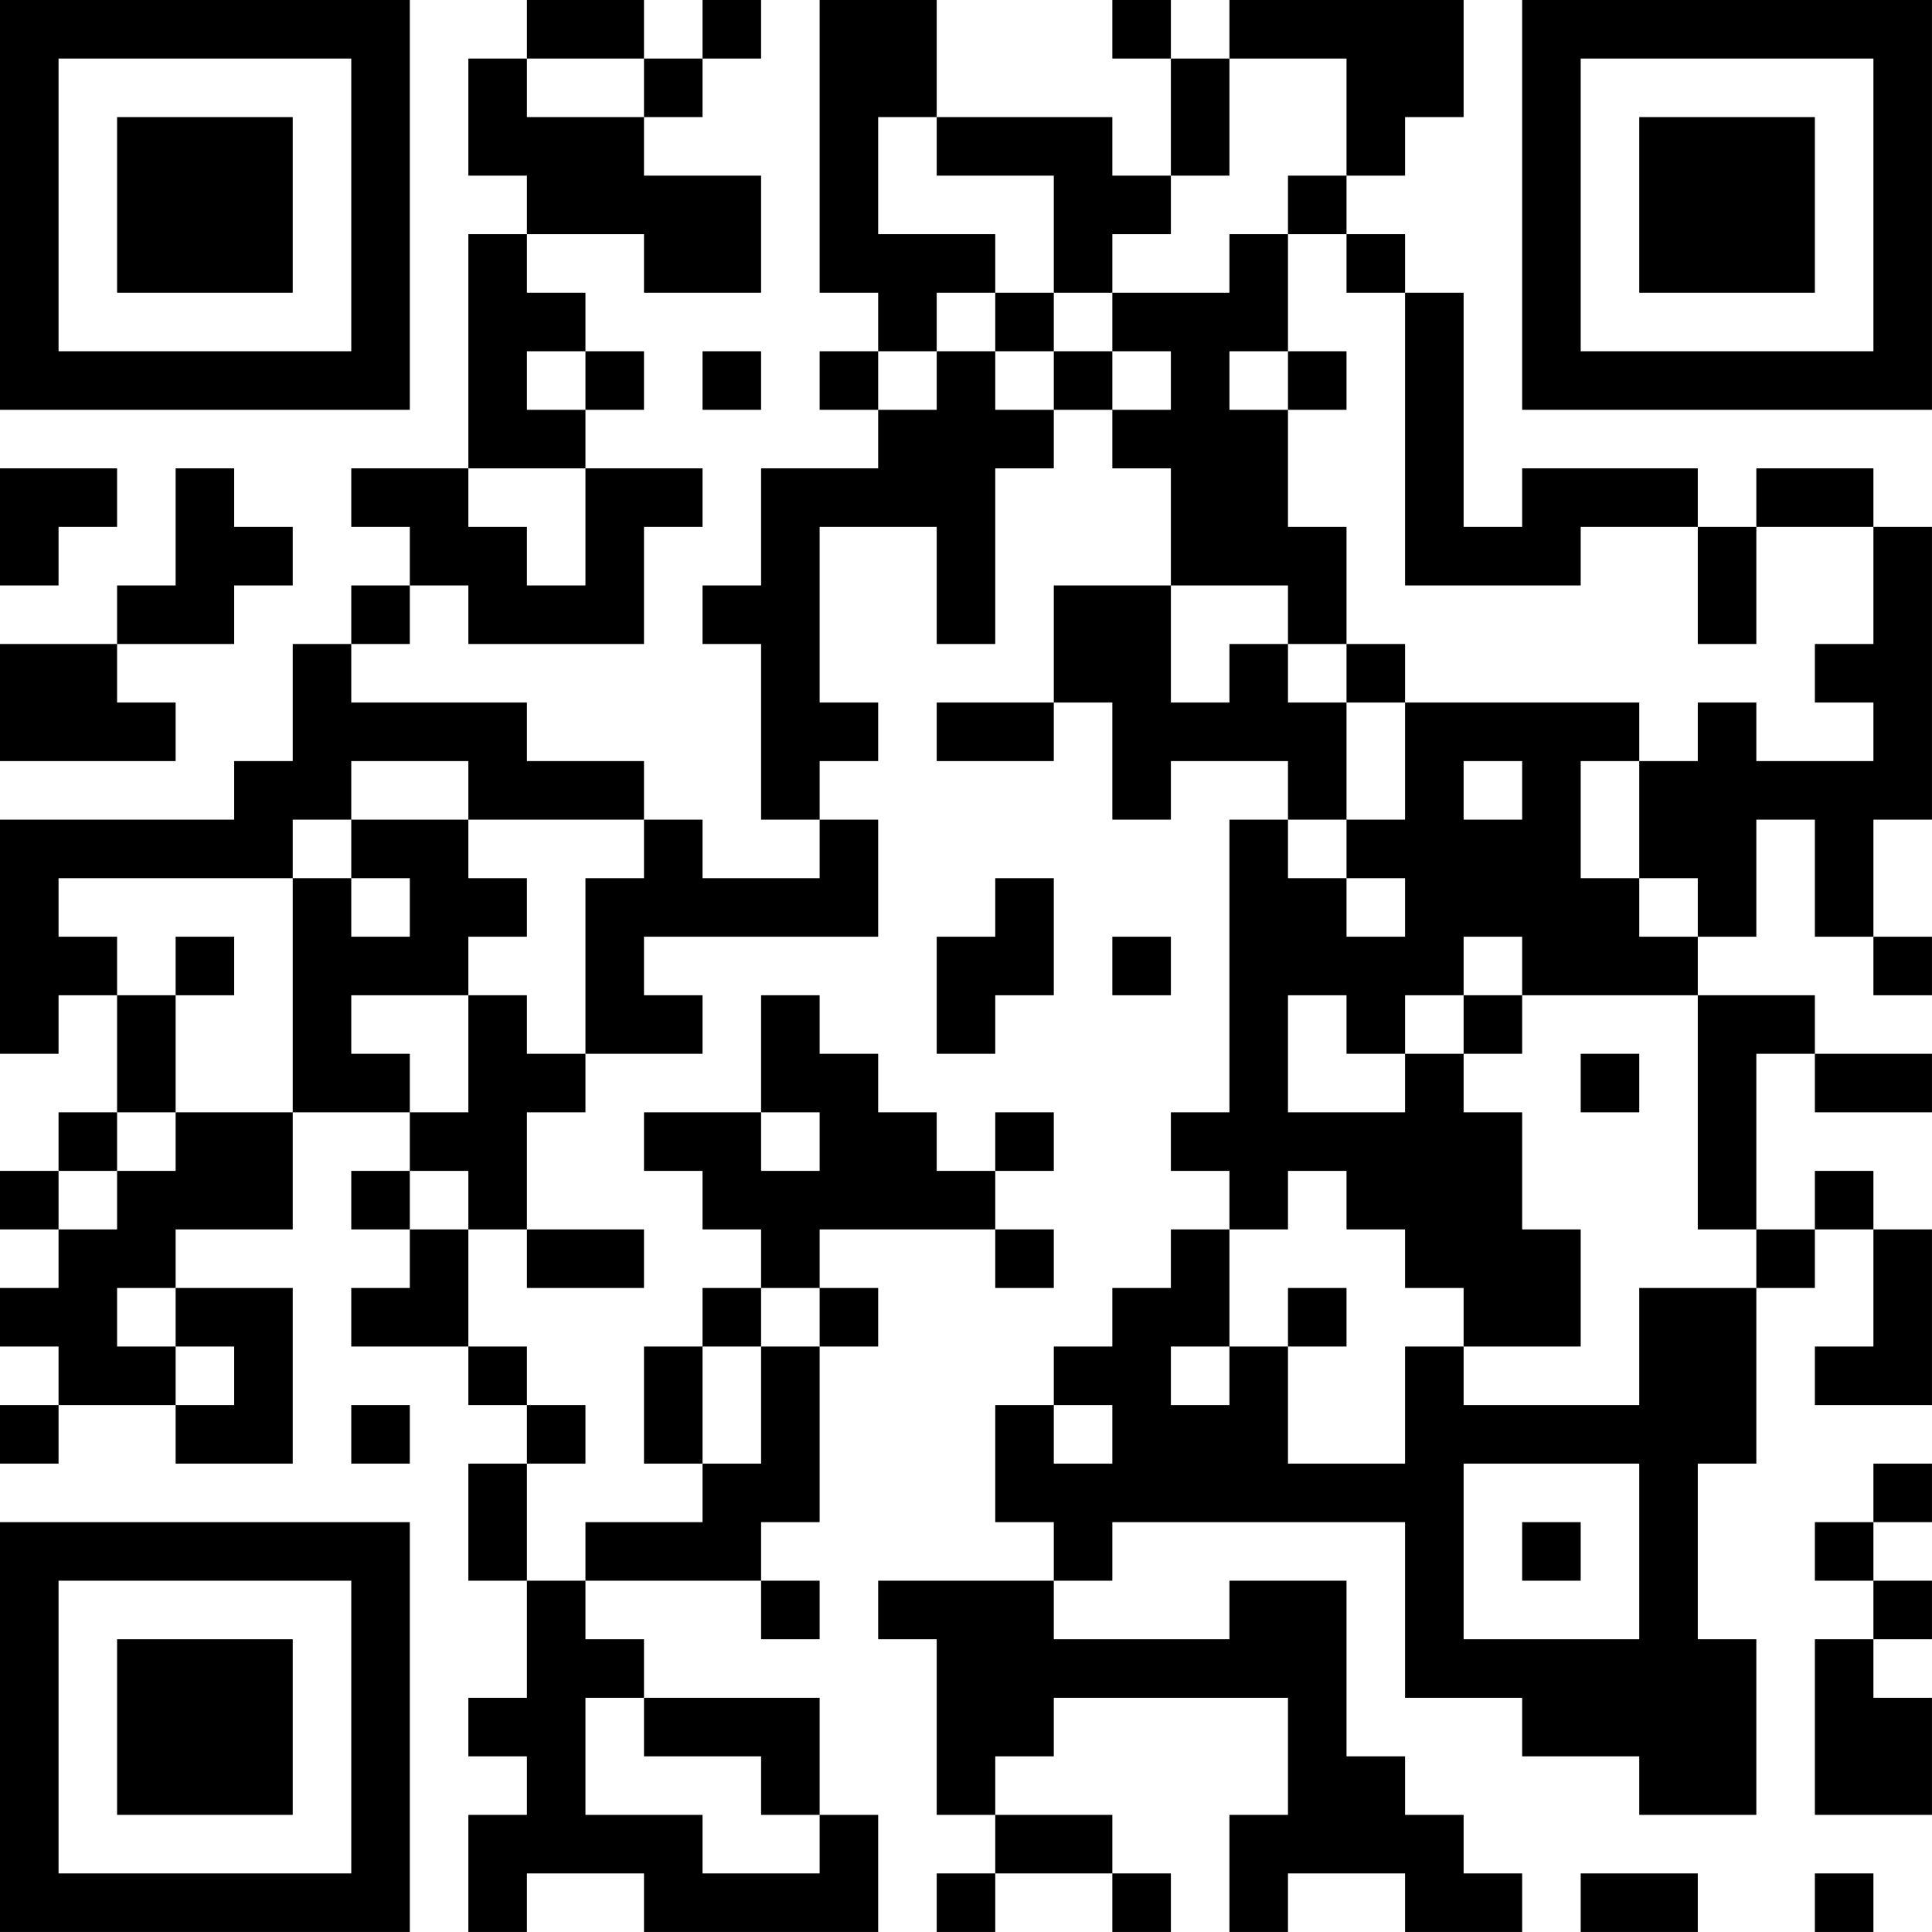 <?xml version="1.0" encoding="UTF-8"?>
<svg xmlns="http://www.w3.org/2000/svg" version="1.1" width="400" height="400" viewBox="0 0 400 400"><rect x="0" y="0" width="400" height="400" fill="#ffffff"/><g transform="scale(12.121)"><g transform="translate(0,0)"><path fill-rule="evenodd" d="M9 0L9 1L8 1L8 3L9 3L9 4L8 4L8 8L6 8L6 9L7 9L7 10L6 10L6 11L5 11L5 13L4 13L4 14L0 14L0 18L1 18L1 17L2 17L2 19L1 19L1 20L0 20L0 21L1 21L1 22L0 22L0 23L1 23L1 24L0 24L0 25L1 25L1 24L3 24L3 25L5 25L5 22L3 22L3 21L5 21L5 19L7 19L7 20L6 20L6 21L7 21L7 22L6 22L6 23L8 23L8 24L9 24L9 25L8 25L8 27L9 27L9 29L8 29L8 30L9 30L9 31L8 31L8 33L9 33L9 32L11 32L11 33L15 33L15 31L14 31L14 29L11 29L11 28L10 28L10 27L13 27L13 28L14 28L14 27L13 27L13 26L14 26L14 23L15 23L15 22L14 22L14 21L17 21L17 22L18 22L18 21L17 21L17 20L18 20L18 19L17 19L17 20L16 20L16 19L15 19L15 18L14 18L14 17L13 17L13 19L11 19L11 20L12 20L12 21L13 21L13 22L12 22L12 23L11 23L11 25L12 25L12 26L10 26L10 27L9 27L9 25L10 25L10 24L9 24L9 23L8 23L8 21L9 21L9 22L11 22L11 21L9 21L9 19L10 19L10 18L12 18L12 17L11 17L11 16L15 16L15 14L14 14L14 13L15 13L15 12L14 12L14 9L16 9L16 11L17 11L17 8L18 8L18 7L19 7L19 8L20 8L20 10L18 10L18 12L16 12L16 13L18 13L18 12L19 12L19 14L20 14L20 13L22 13L22 14L21 14L21 19L20 19L20 20L21 20L21 21L20 21L20 22L19 22L19 23L18 23L18 24L17 24L17 26L18 26L18 27L15 27L15 28L16 28L16 31L17 31L17 32L16 32L16 33L17 33L17 32L19 32L19 33L20 33L20 32L19 32L19 31L17 31L17 30L18 30L18 29L22 29L22 31L21 31L21 33L22 33L22 32L24 32L24 33L26 33L26 32L25 32L25 31L24 31L24 30L23 30L23 27L21 27L21 28L18 28L18 27L19 27L19 26L24 26L24 29L26 29L26 30L28 30L28 31L30 31L30 28L29 28L29 25L30 25L30 22L31 22L31 21L32 21L32 23L31 23L31 24L33 24L33 21L32 21L32 20L31 20L31 21L30 21L30 18L31 18L31 19L33 19L33 18L31 18L31 17L29 17L29 16L30 16L30 14L31 14L31 16L32 16L32 17L33 17L33 16L32 16L32 14L33 14L33 9L32 9L32 8L30 8L30 9L29 9L29 8L26 8L26 9L25 9L25 5L24 5L24 4L23 4L23 3L24 3L24 2L25 2L25 0L21 0L21 1L20 1L20 0L19 0L19 1L20 1L20 3L19 3L19 2L16 2L16 0L14 0L14 5L15 5L15 6L14 6L14 7L15 7L15 8L13 8L13 10L12 10L12 11L13 11L13 14L14 14L14 15L12 15L12 14L11 14L11 13L9 13L9 12L6 12L6 11L7 11L7 10L8 10L8 11L11 11L11 9L12 9L12 8L10 8L10 7L11 7L11 6L10 6L10 5L9 5L9 4L11 4L11 5L13 5L13 3L11 3L11 2L12 2L12 1L13 1L13 0L12 0L12 1L11 1L11 0ZM9 1L9 2L11 2L11 1ZM21 1L21 3L20 3L20 4L19 4L19 5L18 5L18 3L16 3L16 2L15 2L15 4L17 4L17 5L16 5L16 6L15 6L15 7L16 7L16 6L17 6L17 7L18 7L18 6L19 6L19 7L20 7L20 6L19 6L19 5L21 5L21 4L22 4L22 6L21 6L21 7L22 7L22 9L23 9L23 11L22 11L22 10L20 10L20 12L21 12L21 11L22 11L22 12L23 12L23 14L22 14L22 15L23 15L23 16L24 16L24 15L23 15L23 14L24 14L24 12L28 12L28 13L27 13L27 15L28 15L28 16L29 16L29 15L28 15L28 13L29 13L29 12L30 12L30 13L32 13L32 12L31 12L31 11L32 11L32 9L30 9L30 11L29 11L29 9L27 9L27 10L24 10L24 5L23 5L23 4L22 4L22 3L23 3L23 1ZM17 5L17 6L18 6L18 5ZM9 6L9 7L10 7L10 6ZM12 6L12 7L13 7L13 6ZM22 6L22 7L23 7L23 6ZM0 8L0 10L1 10L1 9L2 9L2 8ZM3 8L3 10L2 10L2 11L0 11L0 13L3 13L3 12L2 12L2 11L4 11L4 10L5 10L5 9L4 9L4 8ZM8 8L8 9L9 9L9 10L10 10L10 8ZM23 11L23 12L24 12L24 11ZM6 13L6 14L5 14L5 15L1 15L1 16L2 16L2 17L3 17L3 19L2 19L2 20L1 20L1 21L2 21L2 20L3 20L3 19L5 19L5 15L6 15L6 16L7 16L7 15L6 15L6 14L8 14L8 15L9 15L9 16L8 16L8 17L6 17L6 18L7 18L7 19L8 19L8 17L9 17L9 18L10 18L10 15L11 15L11 14L8 14L8 13ZM25 13L25 14L26 14L26 13ZM17 15L17 16L16 16L16 18L17 18L17 17L18 17L18 15ZM3 16L3 17L4 17L4 16ZM19 16L19 17L20 17L20 16ZM25 16L25 17L24 17L24 18L23 18L23 17L22 17L22 19L24 19L24 18L25 18L25 19L26 19L26 21L27 21L27 23L25 23L25 22L24 22L24 21L23 21L23 20L22 20L22 21L21 21L21 23L20 23L20 24L21 24L21 23L22 23L22 25L24 25L24 23L25 23L25 24L28 24L28 22L30 22L30 21L29 21L29 17L26 17L26 16ZM25 17L25 18L26 18L26 17ZM27 18L27 19L28 19L28 18ZM13 19L13 20L14 20L14 19ZM7 20L7 21L8 21L8 20ZM2 22L2 23L3 23L3 24L4 24L4 23L3 23L3 22ZM13 22L13 23L12 23L12 25L13 25L13 23L14 23L14 22ZM22 22L22 23L23 23L23 22ZM6 24L6 25L7 25L7 24ZM18 24L18 25L19 25L19 24ZM25 25L25 28L28 28L28 25ZM32 25L32 26L31 26L31 27L32 27L32 28L31 28L31 31L33 31L33 29L32 29L32 28L33 28L33 27L32 27L32 26L33 26L33 25ZM26 26L26 27L27 27L27 26ZM10 29L10 31L12 31L12 32L14 32L14 31L13 31L13 30L11 30L11 29ZM27 32L27 33L29 33L29 32ZM31 32L31 33L32 33L32 32ZM0 0L0 7L7 7L7 0ZM1 1L1 6L6 6L6 1ZM2 2L2 5L5 5L5 2ZM26 0L26 7L33 7L33 0ZM27 1L27 6L32 6L32 1ZM28 2L28 5L31 5L31 2ZM0 26L0 33L7 33L7 26ZM1 27L1 32L6 32L6 27ZM2 28L2 31L5 31L5 28Z" fill="#000000"/></g></g></svg>
